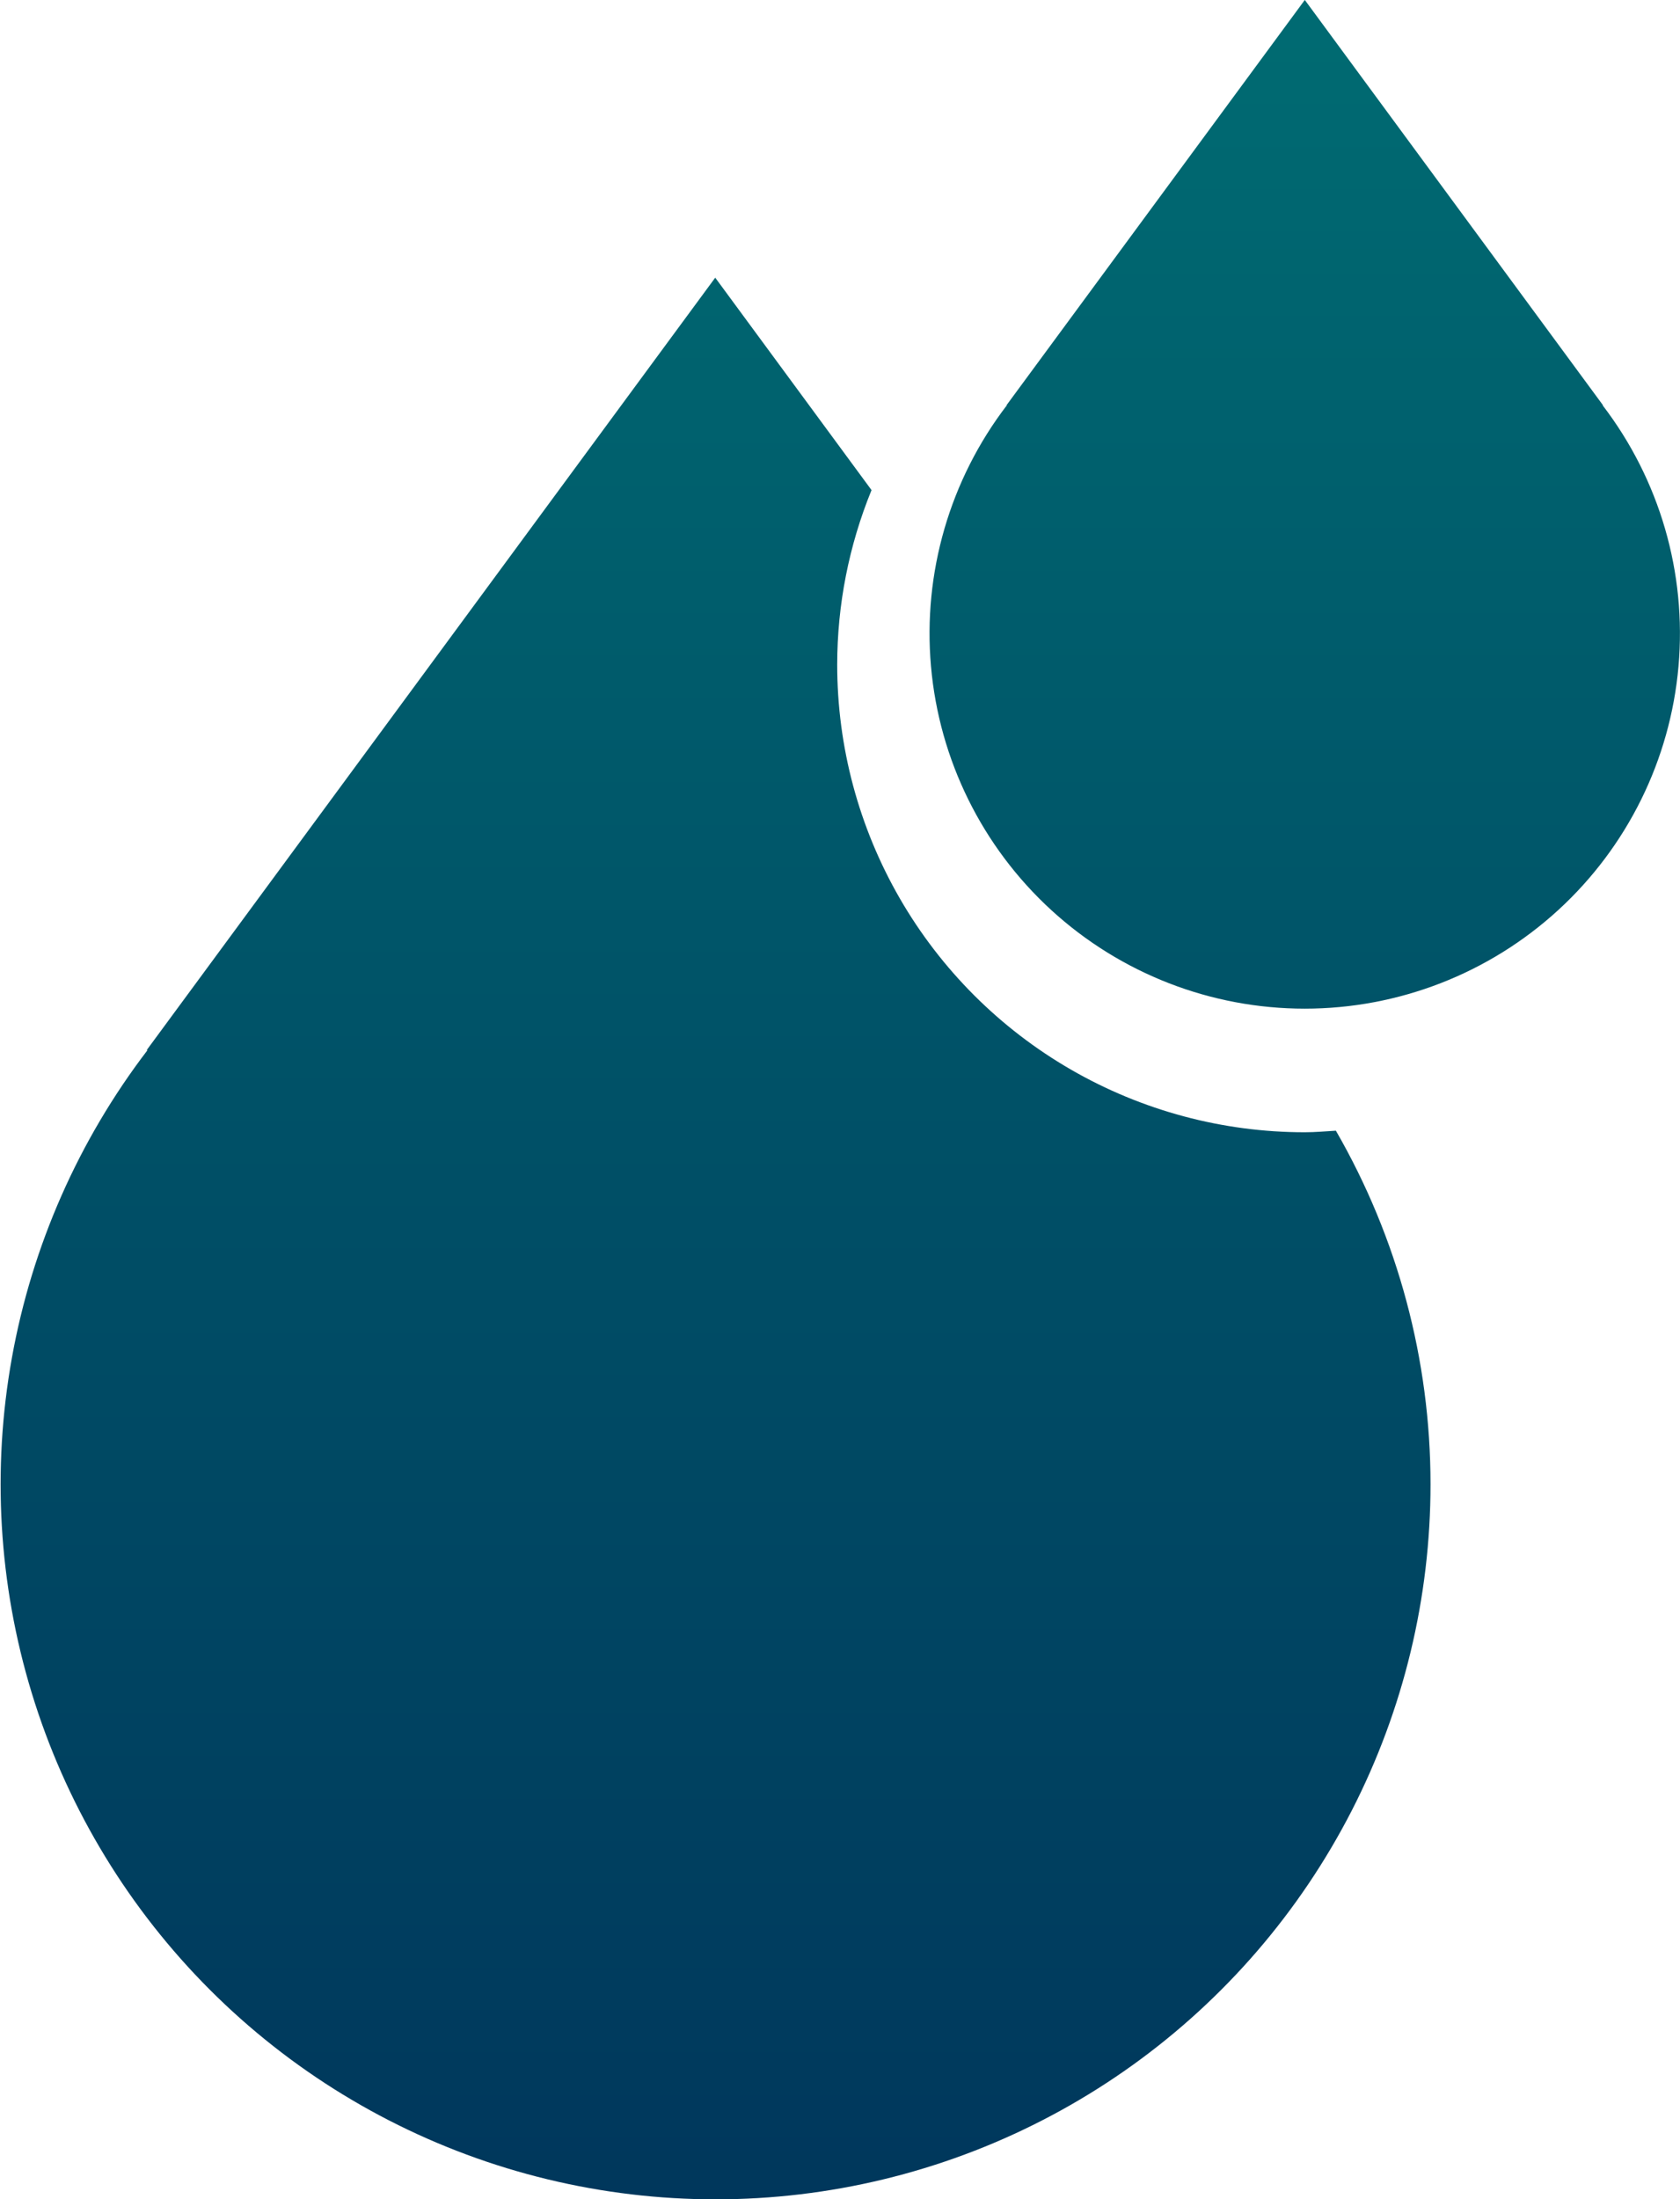 <svg xmlns="http://www.w3.org/2000/svg" xmlns:xlink="http://www.w3.org/1999/xlink" width="30" height="39.269" viewBox="0 0 30 39.269">
  <defs>
    <linearGradient id="linear-gradient" x1="0.5" y1="1" x2="0.5" gradientUnits="objectBoundingBox">
      <stop offset="0" stop-color="#00375c"/>
      <stop offset="1" stop-color="#006b72"/>
    </linearGradient>
    <clipPath id="clip-path">
      <path id="Path_8351" data-name="Path 8351" d="M2.619,18.752h.015A12.767,12.767,0,1,0,25.545,26.5a12.636,12.636,0,0,0-1.69-6.31c-.184.011-.368.028-.556.028a8.349,8.349,0,0,1-8.349-8.35,8.256,8.256,0,0,1,.613-3.116L12.772,4.959ZM23.3,0,17.973,7.237h.007a6.7,6.7,0,1,0,10.638,0h.007Z" transform="translate(0 -0.001)" fill="url(#linear-gradient)"/>
    </clipPath>
  </defs>
  <g id="Group_8283" data-name="Group 8283" clip-path="url(#clip-path)">
    <rect id="Rectangle_1422" data-name="Rectangle 1422" width="30" height="39.269" transform="translate(0 0)" fill="url(#linear-gradient)"/>
  </g>
</svg>
